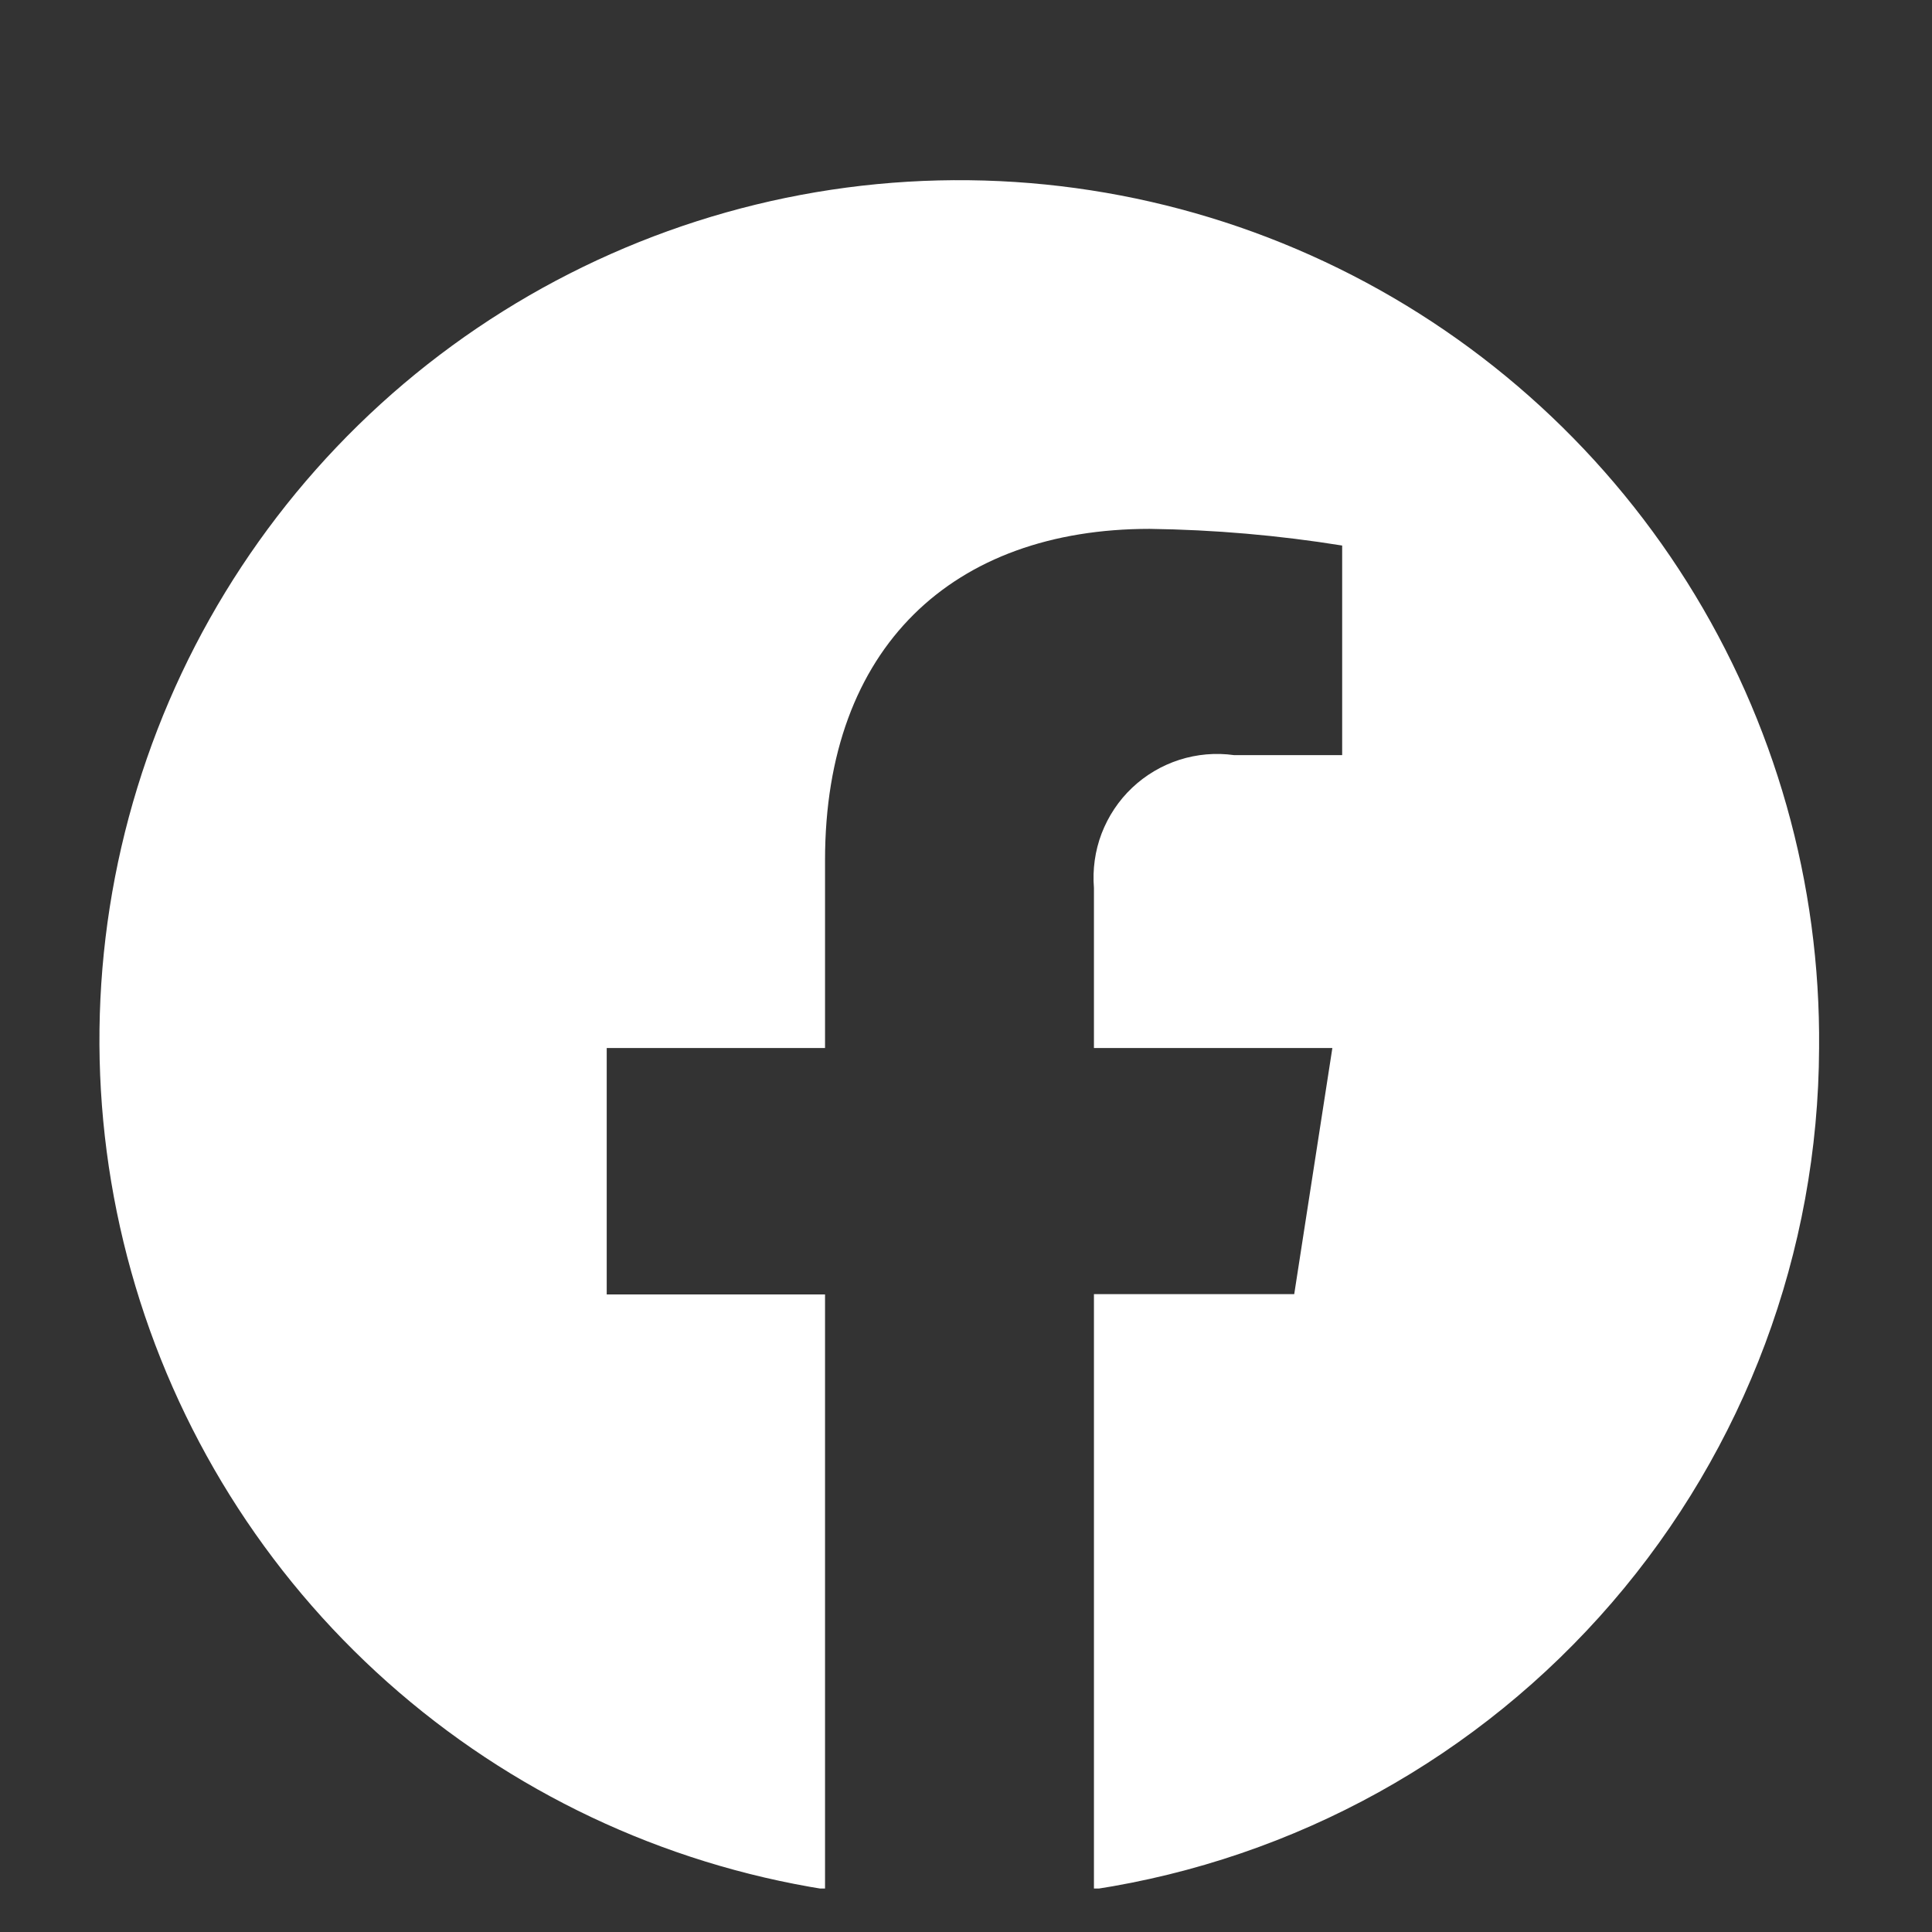 <svg width="27" height="27" viewBox="0 0 27 27" fill="none" xmlns="http://www.w3.org/2000/svg">
<rect x="0" y="0" width="27" height="27" fill="#333333" stroke="none"/>
<g clip-path="url(#clip0_6084_6032)">
<g clip-path="url(#clip1_6084_6032)">
<path fill-rule="evenodd" clip-rule="evenodd" d="M25.422 14.646C25.443 12.345 24.804 10.086 23.579 8.138C22.354 6.19 20.595 4.634 18.512 3.657C16.429 2.679 14.109 2.32 11.827 2.622C9.546 2.925 7.4 3.876 5.643 5.362C3.887 6.849 2.594 8.809 1.919 11.008C1.243 13.208 1.214 15.556 1.834 17.772C2.454 19.988 3.697 21.98 5.416 23.51C7.135 25.04 9.257 26.044 11.53 26.404V18.09H8.479V14.646H11.53V12.02C11.53 9.038 13.323 7.391 16.067 7.391C16.969 7.403 17.868 7.481 18.757 7.624V10.553H17.246C16.989 10.517 16.728 10.54 16.481 10.619C16.235 10.698 16.009 10.832 15.821 11.01C15.633 11.188 15.488 11.407 15.395 11.649C15.303 11.891 15.267 12.151 15.288 12.409V14.646H18.62L18.087 18.086H15.288V26.404C18.102 25.974 20.669 24.553 22.527 22.397C24.386 20.241 25.412 17.492 25.422 14.646Z" fill="white"/>
</g>
</g>
<defs>
<clipPath id="clip0_6084_6032">
<rect width="26" height="25.59" fill="white" transform="translate(0.41 0.802)"/>
</clipPath>
<clipPath id="clip1_6084_6032">
<rect width="25.985" height="25.59" fill="white" transform="translate(0.418 0.802)"/>
</clipPath>
</defs>
</svg>

